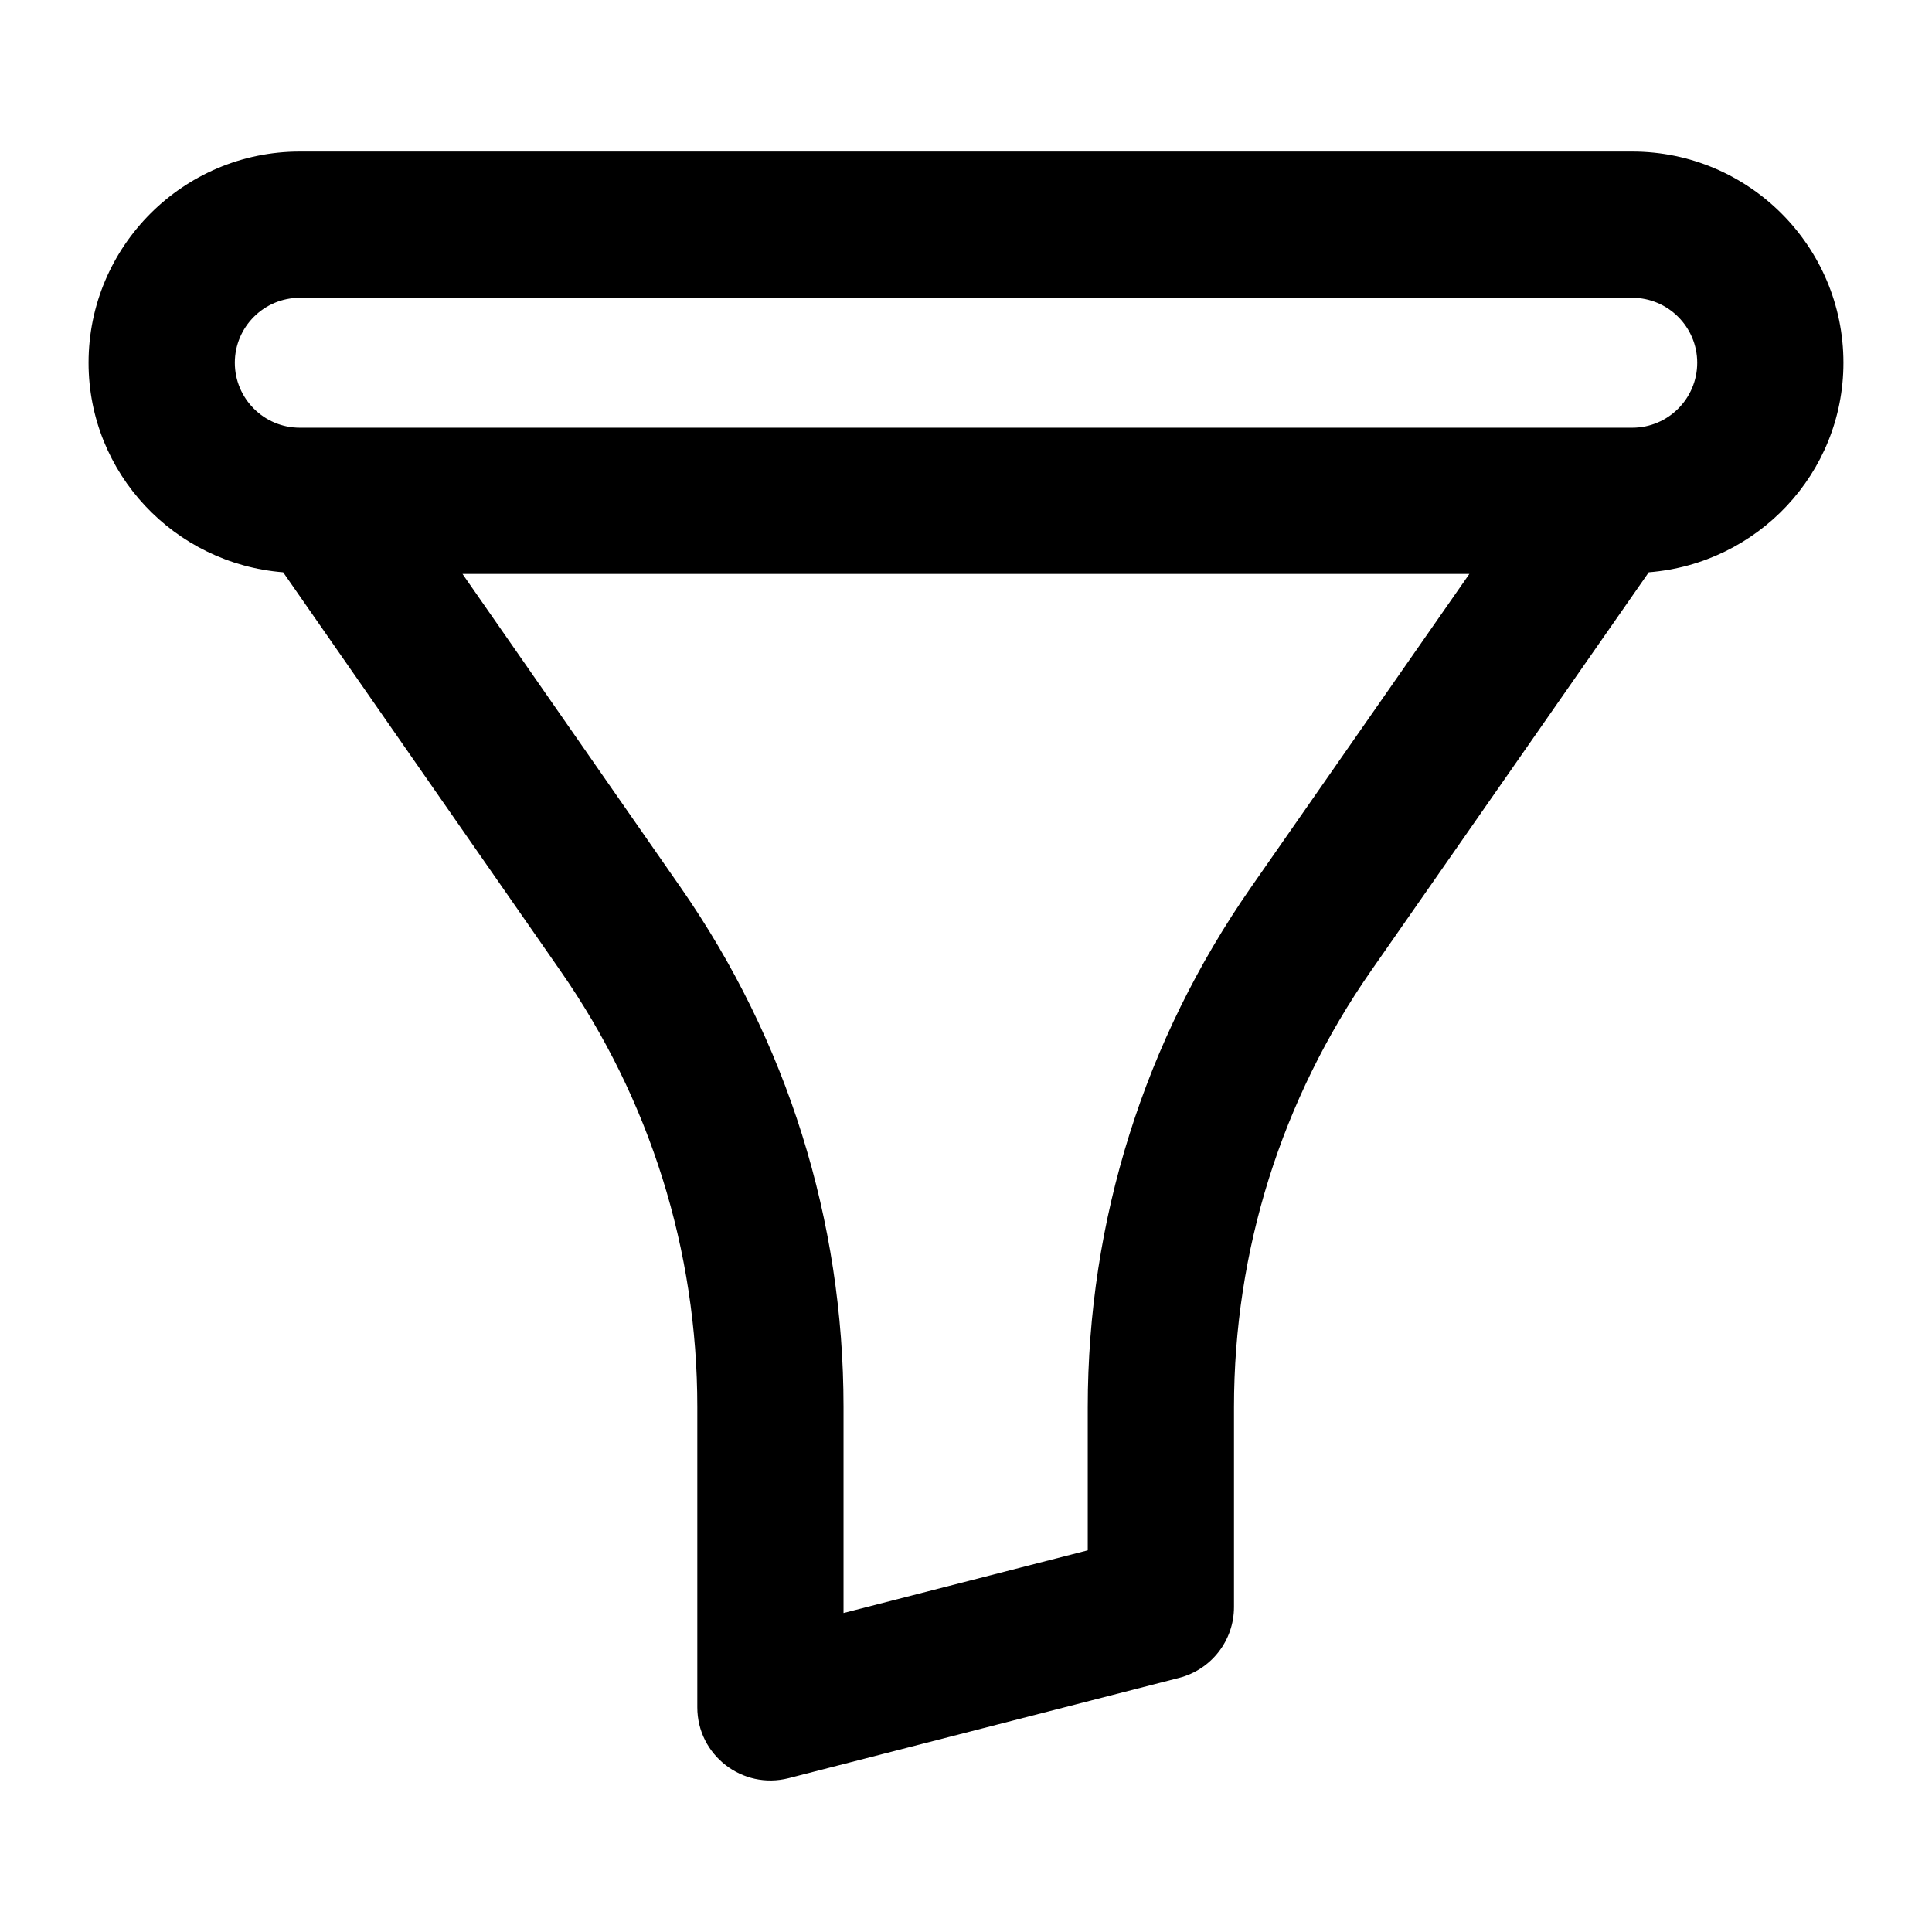 <?xml version="1.0" encoding="UTF-8"?>
<!-- Uploaded to: ICON Repo, www.svgrepo.com, Generator: ICON Repo Mixer Tools -->
<svg fill="#000000" width="800px" height="800px" version="1.1" viewBox="144 144 512 512" xmlns="http://www.w3.org/2000/svg">
 <path d="m219.04 295.66 73.516 105.67c23.711 34.062 36.238 74.02 36.238 115.54v79.59c0 12.684 11.965 21.902 24.203 18.773l103.47-26.578c8.555-2.203 14.551-9.926 14.551-18.773v-52.93c0-41.566 12.566-81.559 36.312-115.66l73.605-105.63c28.789-2.281 51.594-26.168 51.594-55.531 0-30.863-25.109-55.965-55.977-55.965h-353.11c-30.863 0-55.973 25.102-55.973 55.965 0 29.355 22.793 53.238 51.562 55.531zm256.5 83.469c-28.309 40.637-43.277 88.297-43.277 137.82v37.902l-64.719 16.613v-54.602c0-49.465-14.93-97.074-43.164-137.68l-57.809-83.078h266.82zm-252.09-156.21h353.11c9.5 0 17.219 7.723 17.219 17.211 0 9.5-7.719 17.219-17.219 17.219h-353.11c-9.5 0.004-17.219-7.719-17.219-17.219 0-9.488 7.719-17.211 17.219-17.211z"/>
</svg>
